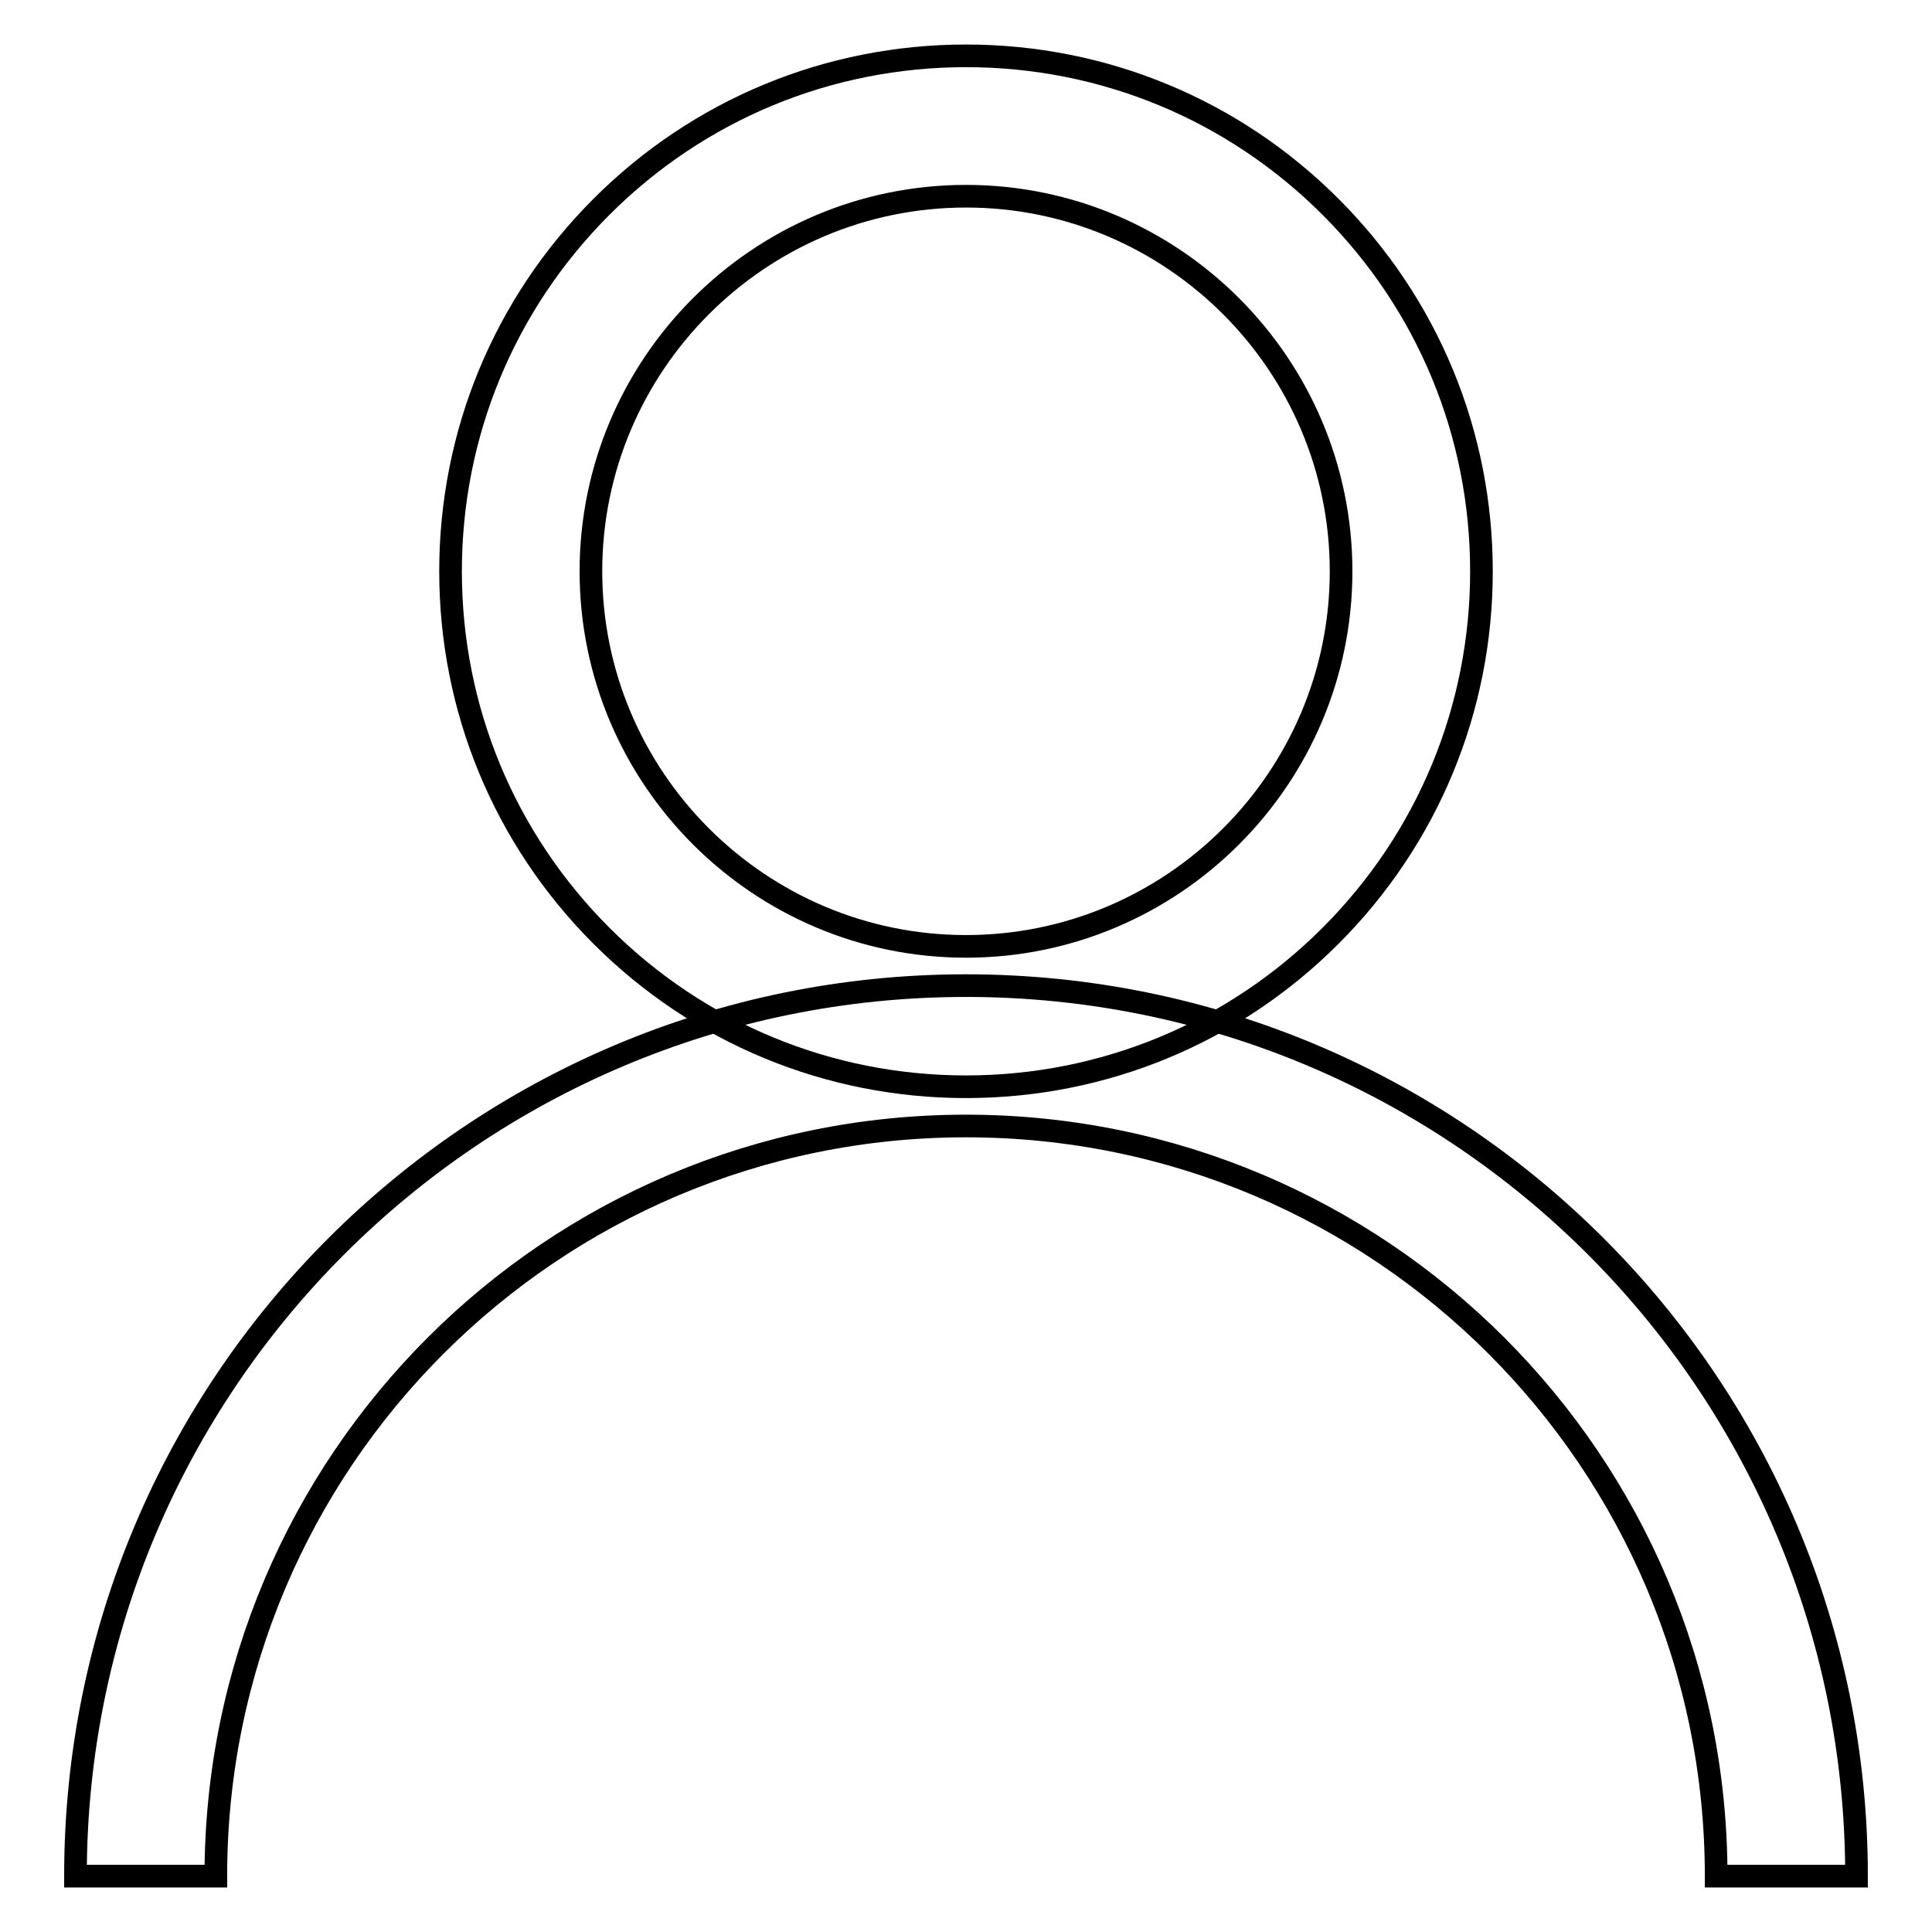 <?xml version="1.0" encoding="utf-8"?>
<!-- Svg Vector Icons : http://www.onlinewebfonts.com/icon -->
<!DOCTYPE svg PUBLIC "-//W3C//DTD SVG 1.1//EN" "http://www.w3.org/Graphics/SVG/1.1/DTD/svg11.dtd">
<svg version="1.1" xmlns="http://www.w3.org/2000/svg" xmlns:xlink="http://www.w3.org/1999/xlink" x="0px" y="0px" viewBox="0 0 256 256" enable-background="new 0 0 256 256" xml:space="preserve">
<g><g><path stroke-width="3" fill-opacity="0" stroke="#000000"  d="M176.3,27.4c-12.9-12.9-30.1-20-48.3-20s-35.4,7.1-48.3,20c-12.9,12.9-20,30.1-20,48.3c0,18.2,7.1,35.4,20,48.3c12.9,12.9,30.1,20,48.3,20s35.4-7.1,48.3-20c12.9-12.9,20-30.1,20-48.3S189.2,40.3,176.3,27.4z M128,125.4c-27.4,0-49.7-22.3-49.7-49.7C78.3,48.3,100.6,26,128,26c27.4,0,49.7,22.3,49.7,49.7C177.7,103.1,155.4,125.4,128,125.4z"/><path stroke-width="3" fill-opacity="0" stroke="#000000"  d="M128,149.2c54.9,0,99.4,44.5,99.4,99.4H246c0-65.2-52.8-118-118-118c-65.2,0-118,52.8-118,118h18.6C28.6,193.7,73.1,149.2,128,149.2z"/></g></g>
</svg>